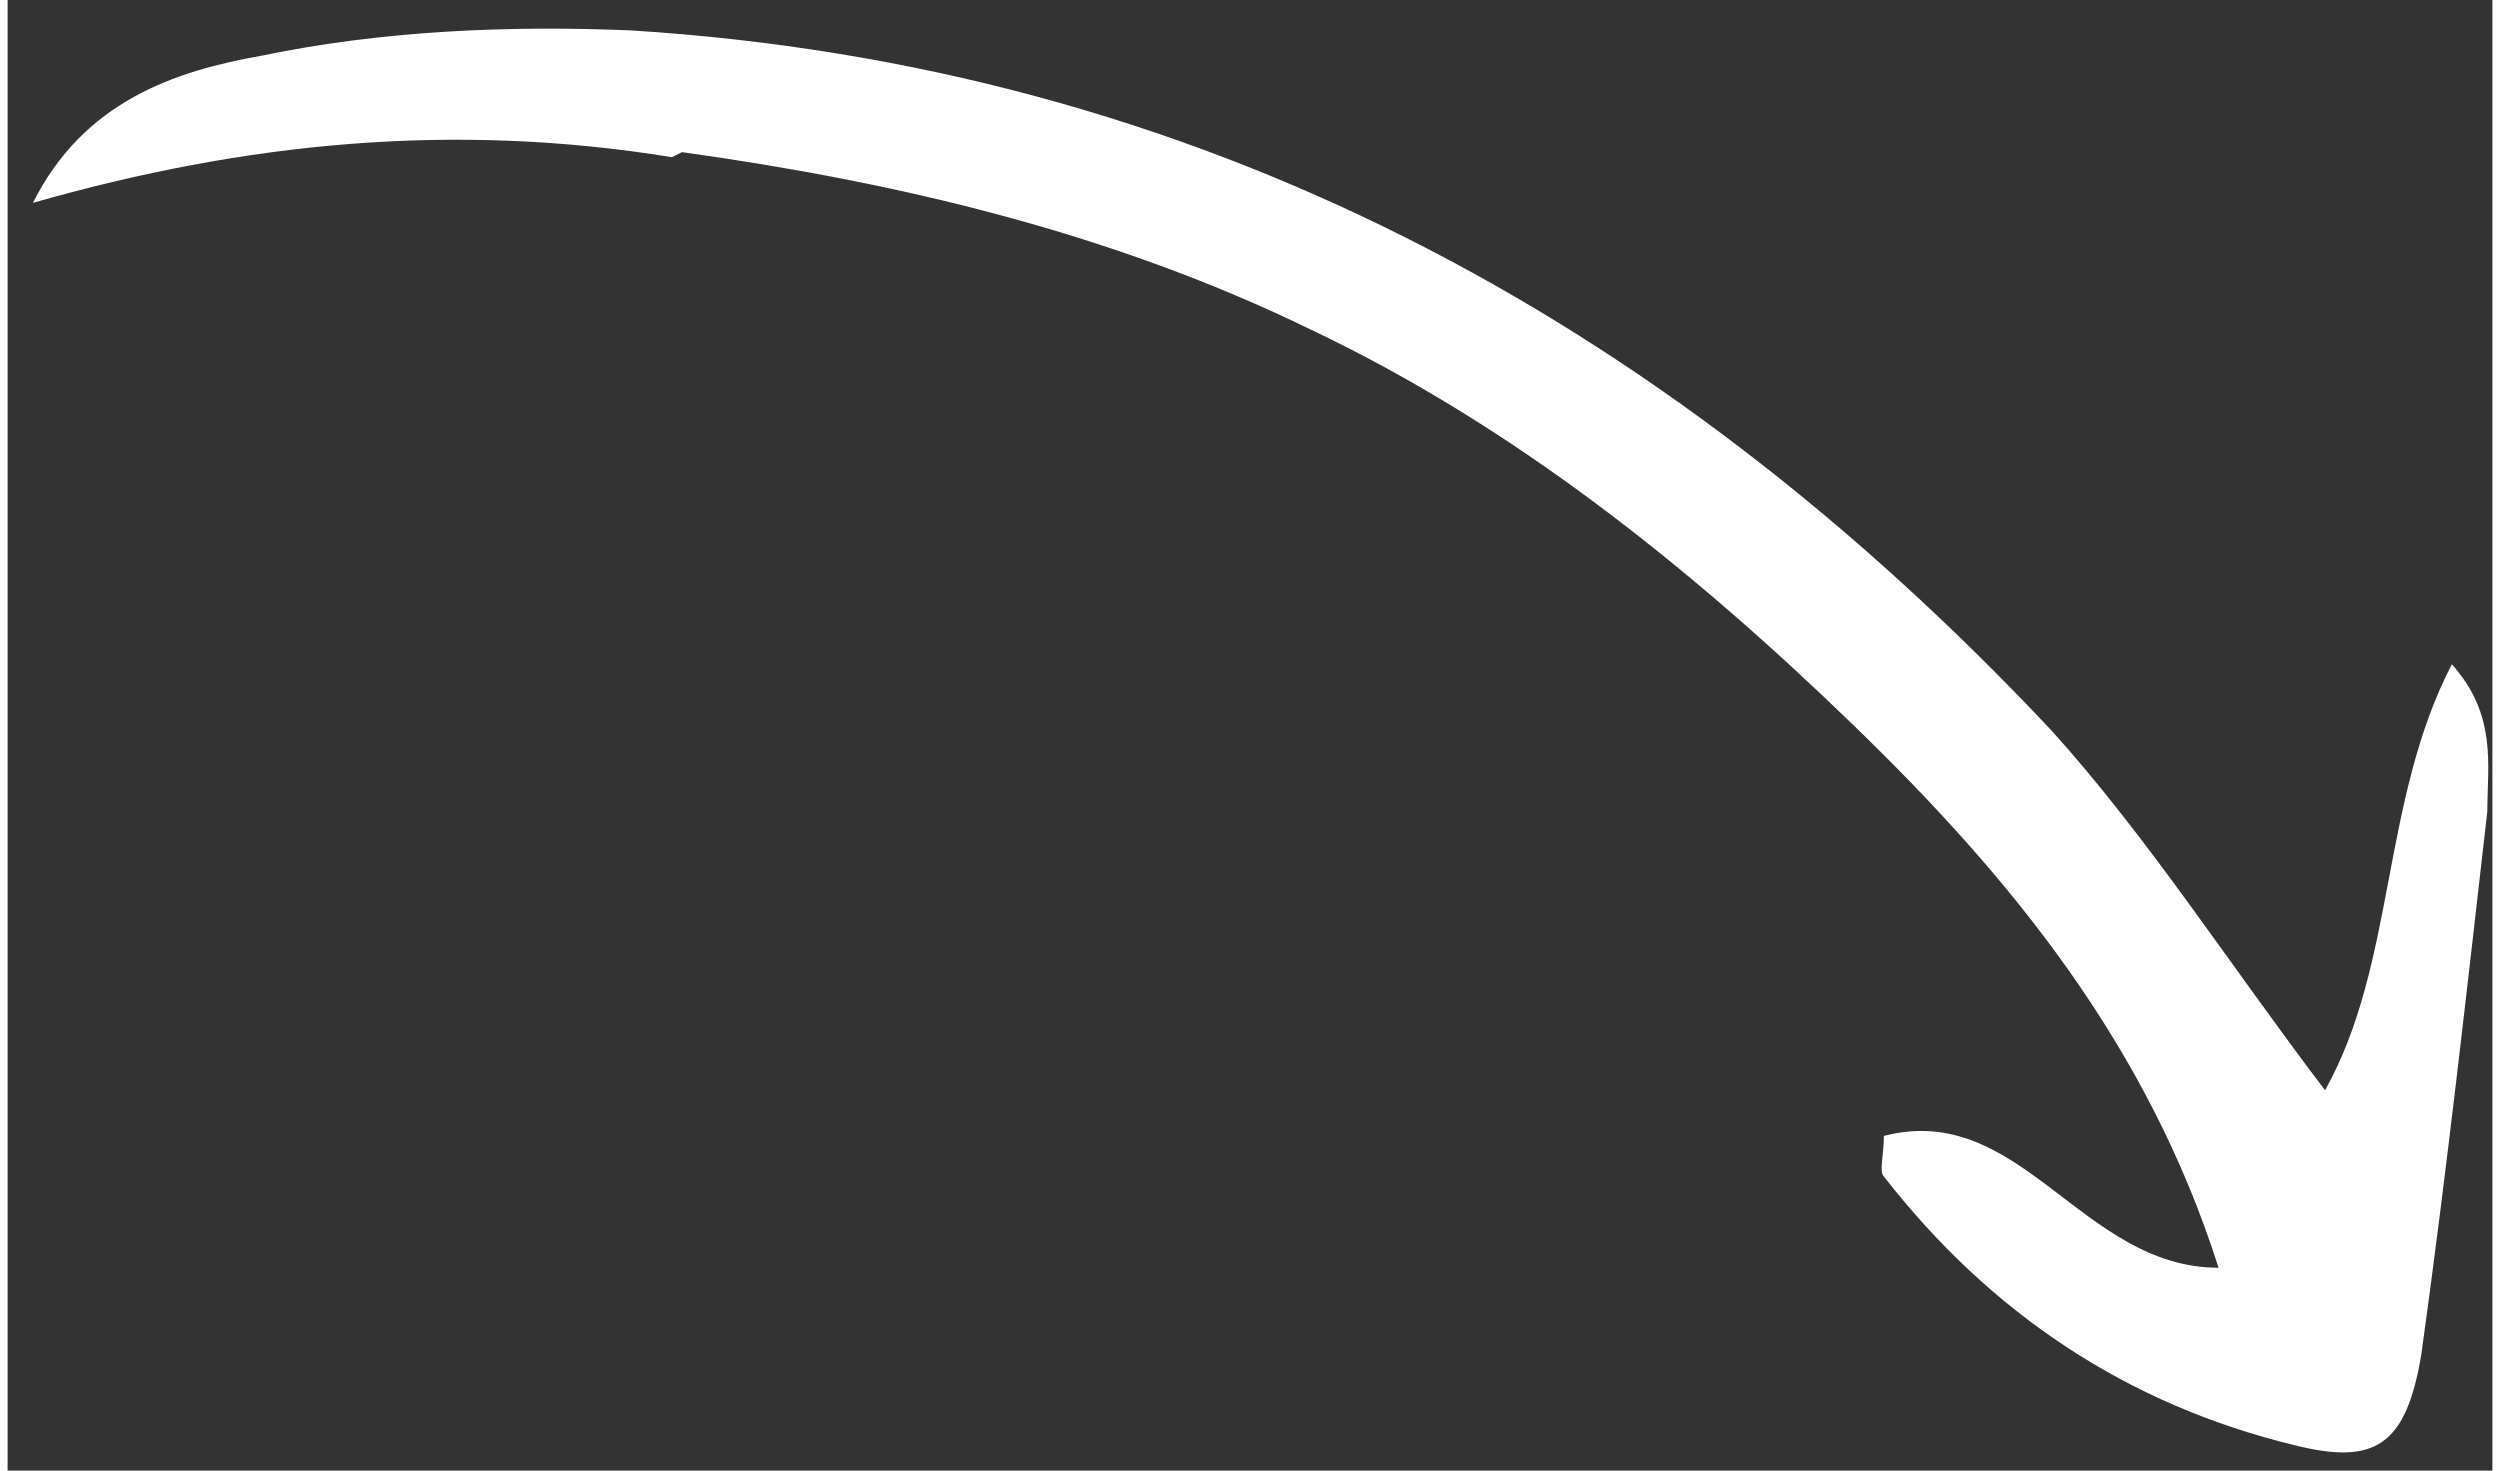 <?xml version="1.0" encoding="UTF-8"?>
<svg id="Laag_1" xmlns="http://www.w3.org/2000/svg" width="1.7cm" height="1cm" version="1.1" viewBox="0 0 49 29">
  <rect x="0" y="0" width="49" height="29" fill="#333333" stroke="none"/>
  <!-- Generator: Adobe Illustrator 29.1.0, SVG Export Plug-In . SVG Version: 2.1.0 Build 142)  -->
  <defs>
    <style>
      .st0 {
        fill: #fff;
      }
    </style>
  </defs>
  <path class="st0" d="M13.3,3c4.3.6,8.5,1.6,12.4,3.5,4,1.9,7.5,4.7,10.7,7.8,3.1,3,5.8,6.3,7.2,10.7-2.7,0-3.9-3.3-6.6-2.6,0,.4-.1.7,0,.8,2.1,2.7,4.8,4.5,8.1,5.3,1.6.4,2.2,0,2.5-1.8.5-3.6.9-7.2,1.3-10.7,0-.9.2-1.9-.7-2.9-1.4,2.7-1.1,5.9-2.5,8.4-1.9-2.5-3.5-5-5.4-7.1C32.6,6.2,23.4,1.3,12.3.6c-2.4-.1-4.9,0-7.3.5-1.7.3-3.5.9-4.5,2.9,4.2-1.2,8.3-1.6,12.6-.9Z"/>
</svg>